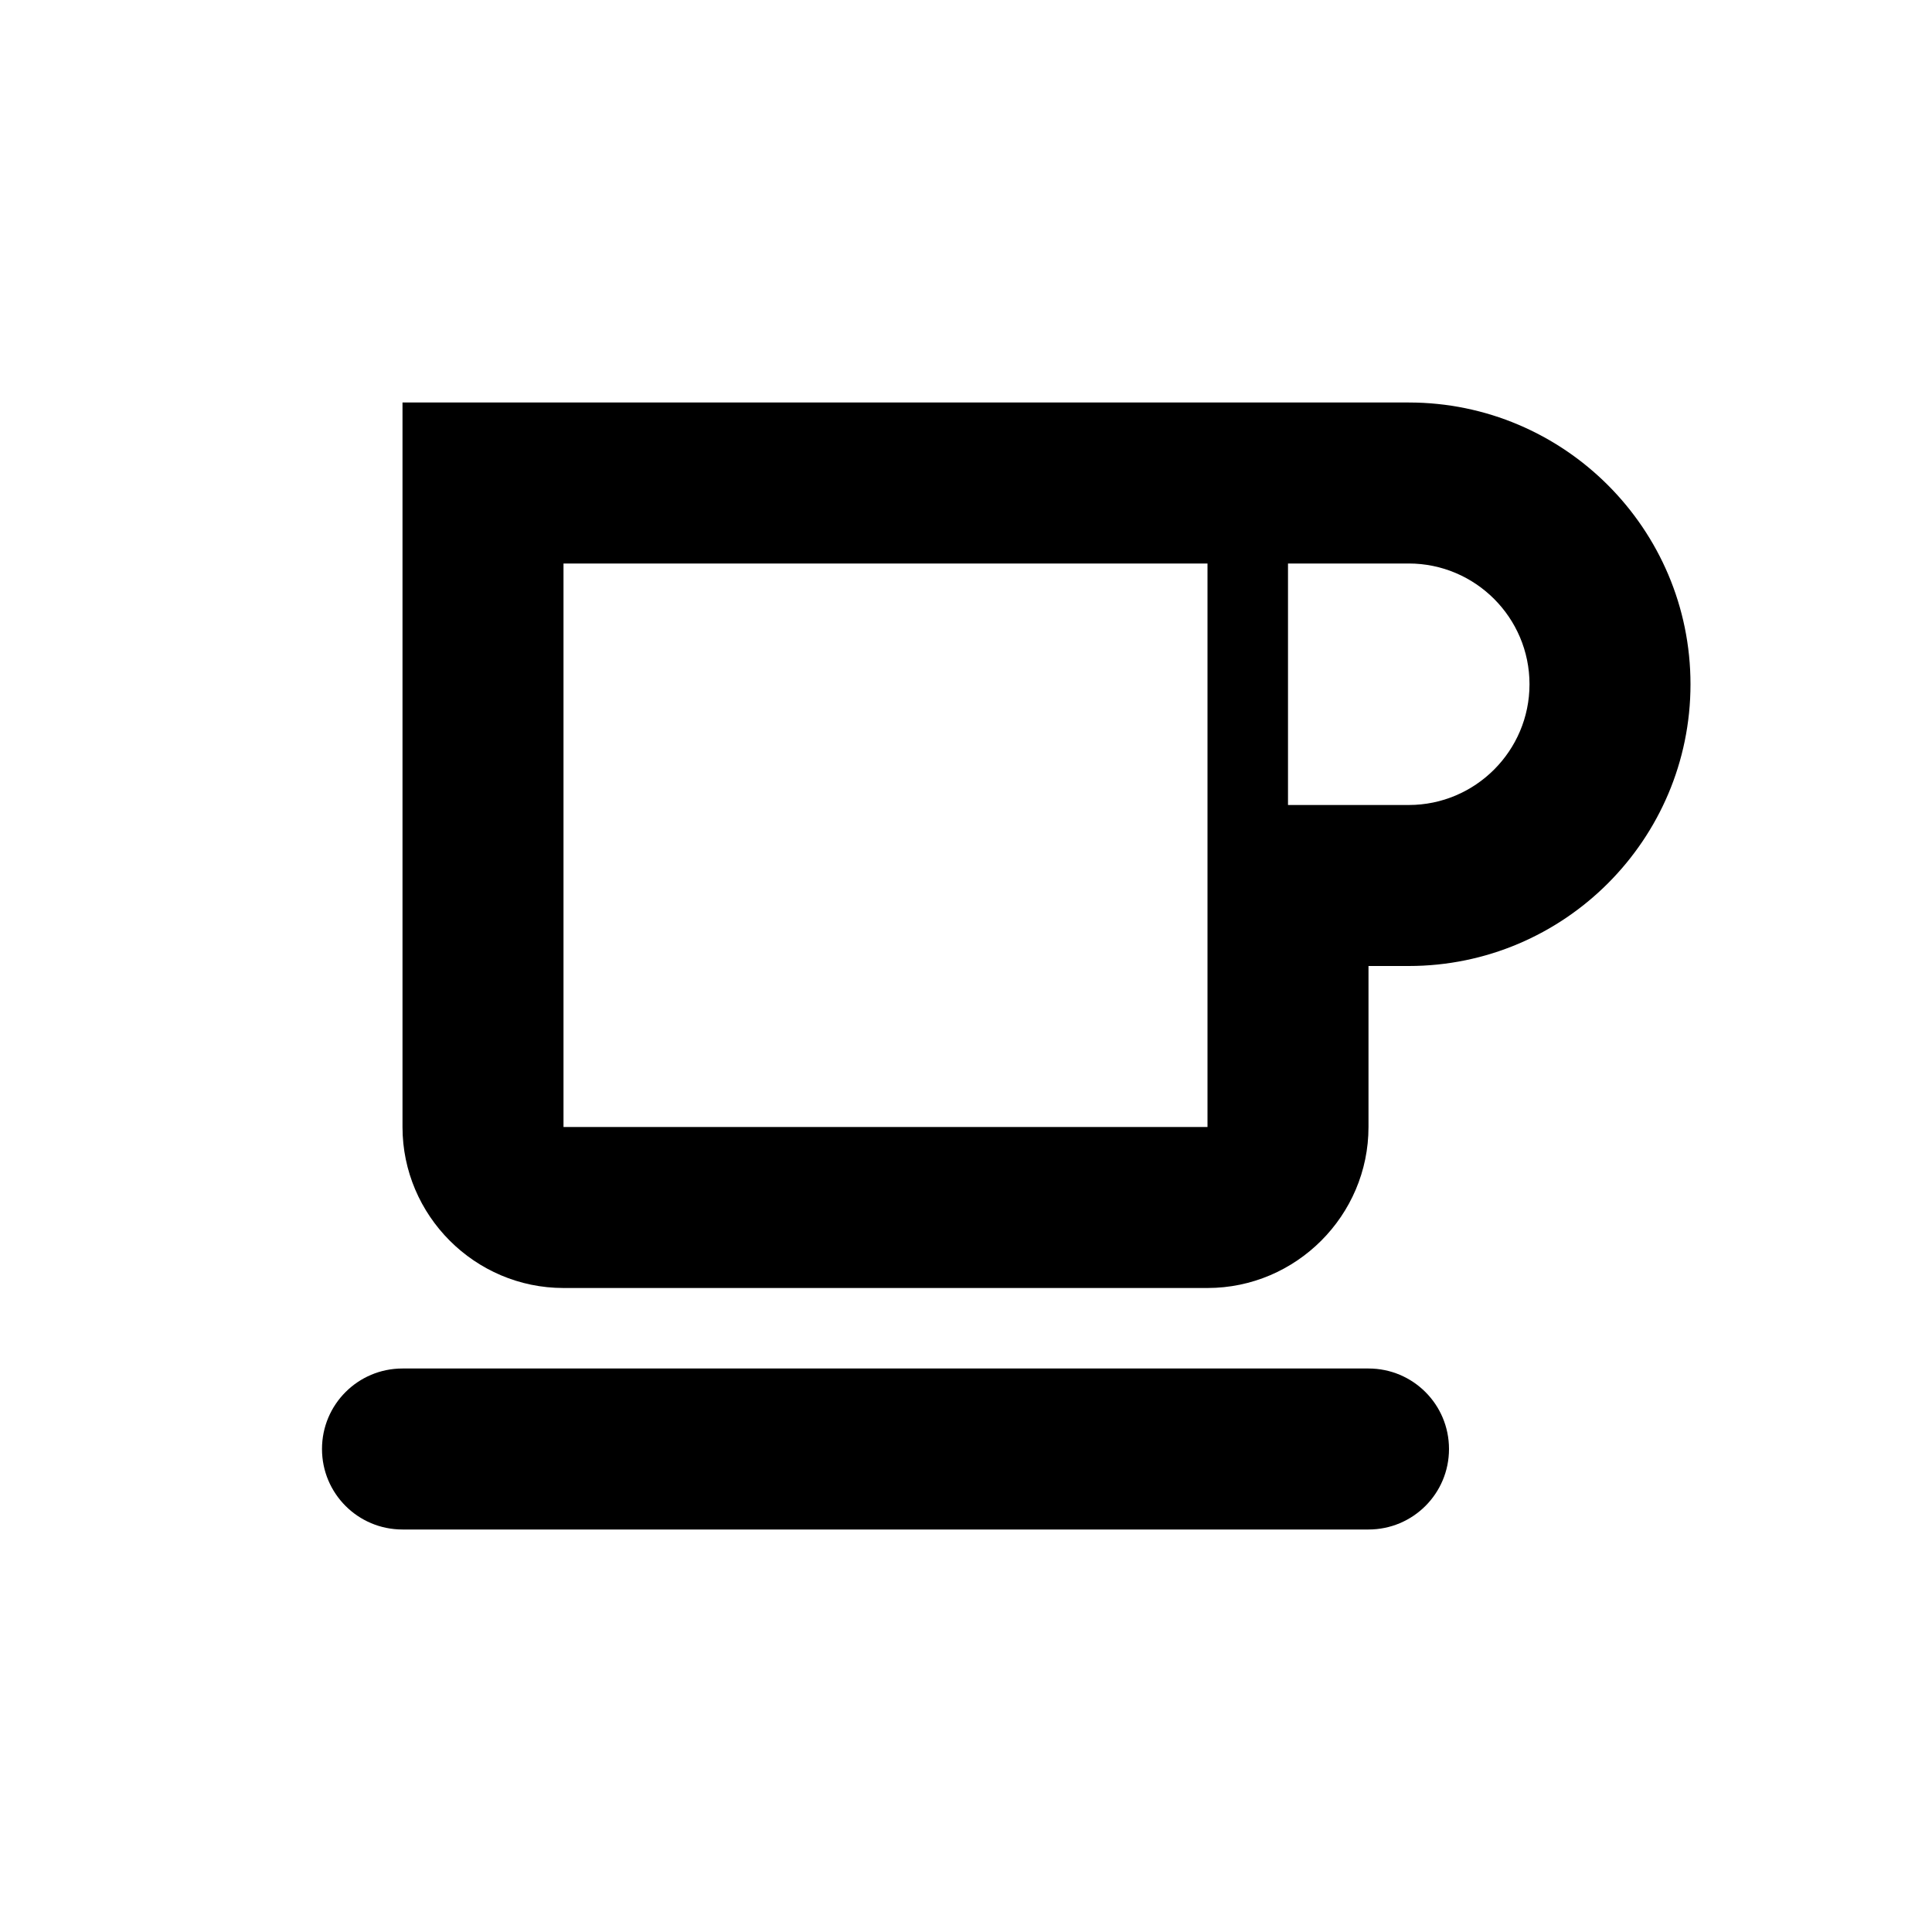 <?xml version="1.0" ?><svg baseProfile="tiny" height="24px" version="1.2" viewBox="0 0 24 24" width="24px" xml:space="preserve" xmlns="http://www.w3.org/2000/svg" xmlns:xlink="http://www.w3.org/1999/xlink"><g id="Layer_1"><g><path d="M17,19H5c-0.553,0-1-0.447-1-1s0.447-1,1-1h12c0.553,0,1,0.447,1,1S17.553,19,17,19z"/></g><path d="M17.5,5H5v9c0,1.1,0.9,2,2,2h8c1.1,0,2-0.9,2-2v-2h0.5c1.93,0,3.5-1.57,3.5-3.5S19.43,5,17.5,5z M15,14H7V7h8V14z M17.5,10   H16V7h1.5C18.327,7,19,7.673,19,8.5S18.327,10,17.5,10z"/></g></svg>
